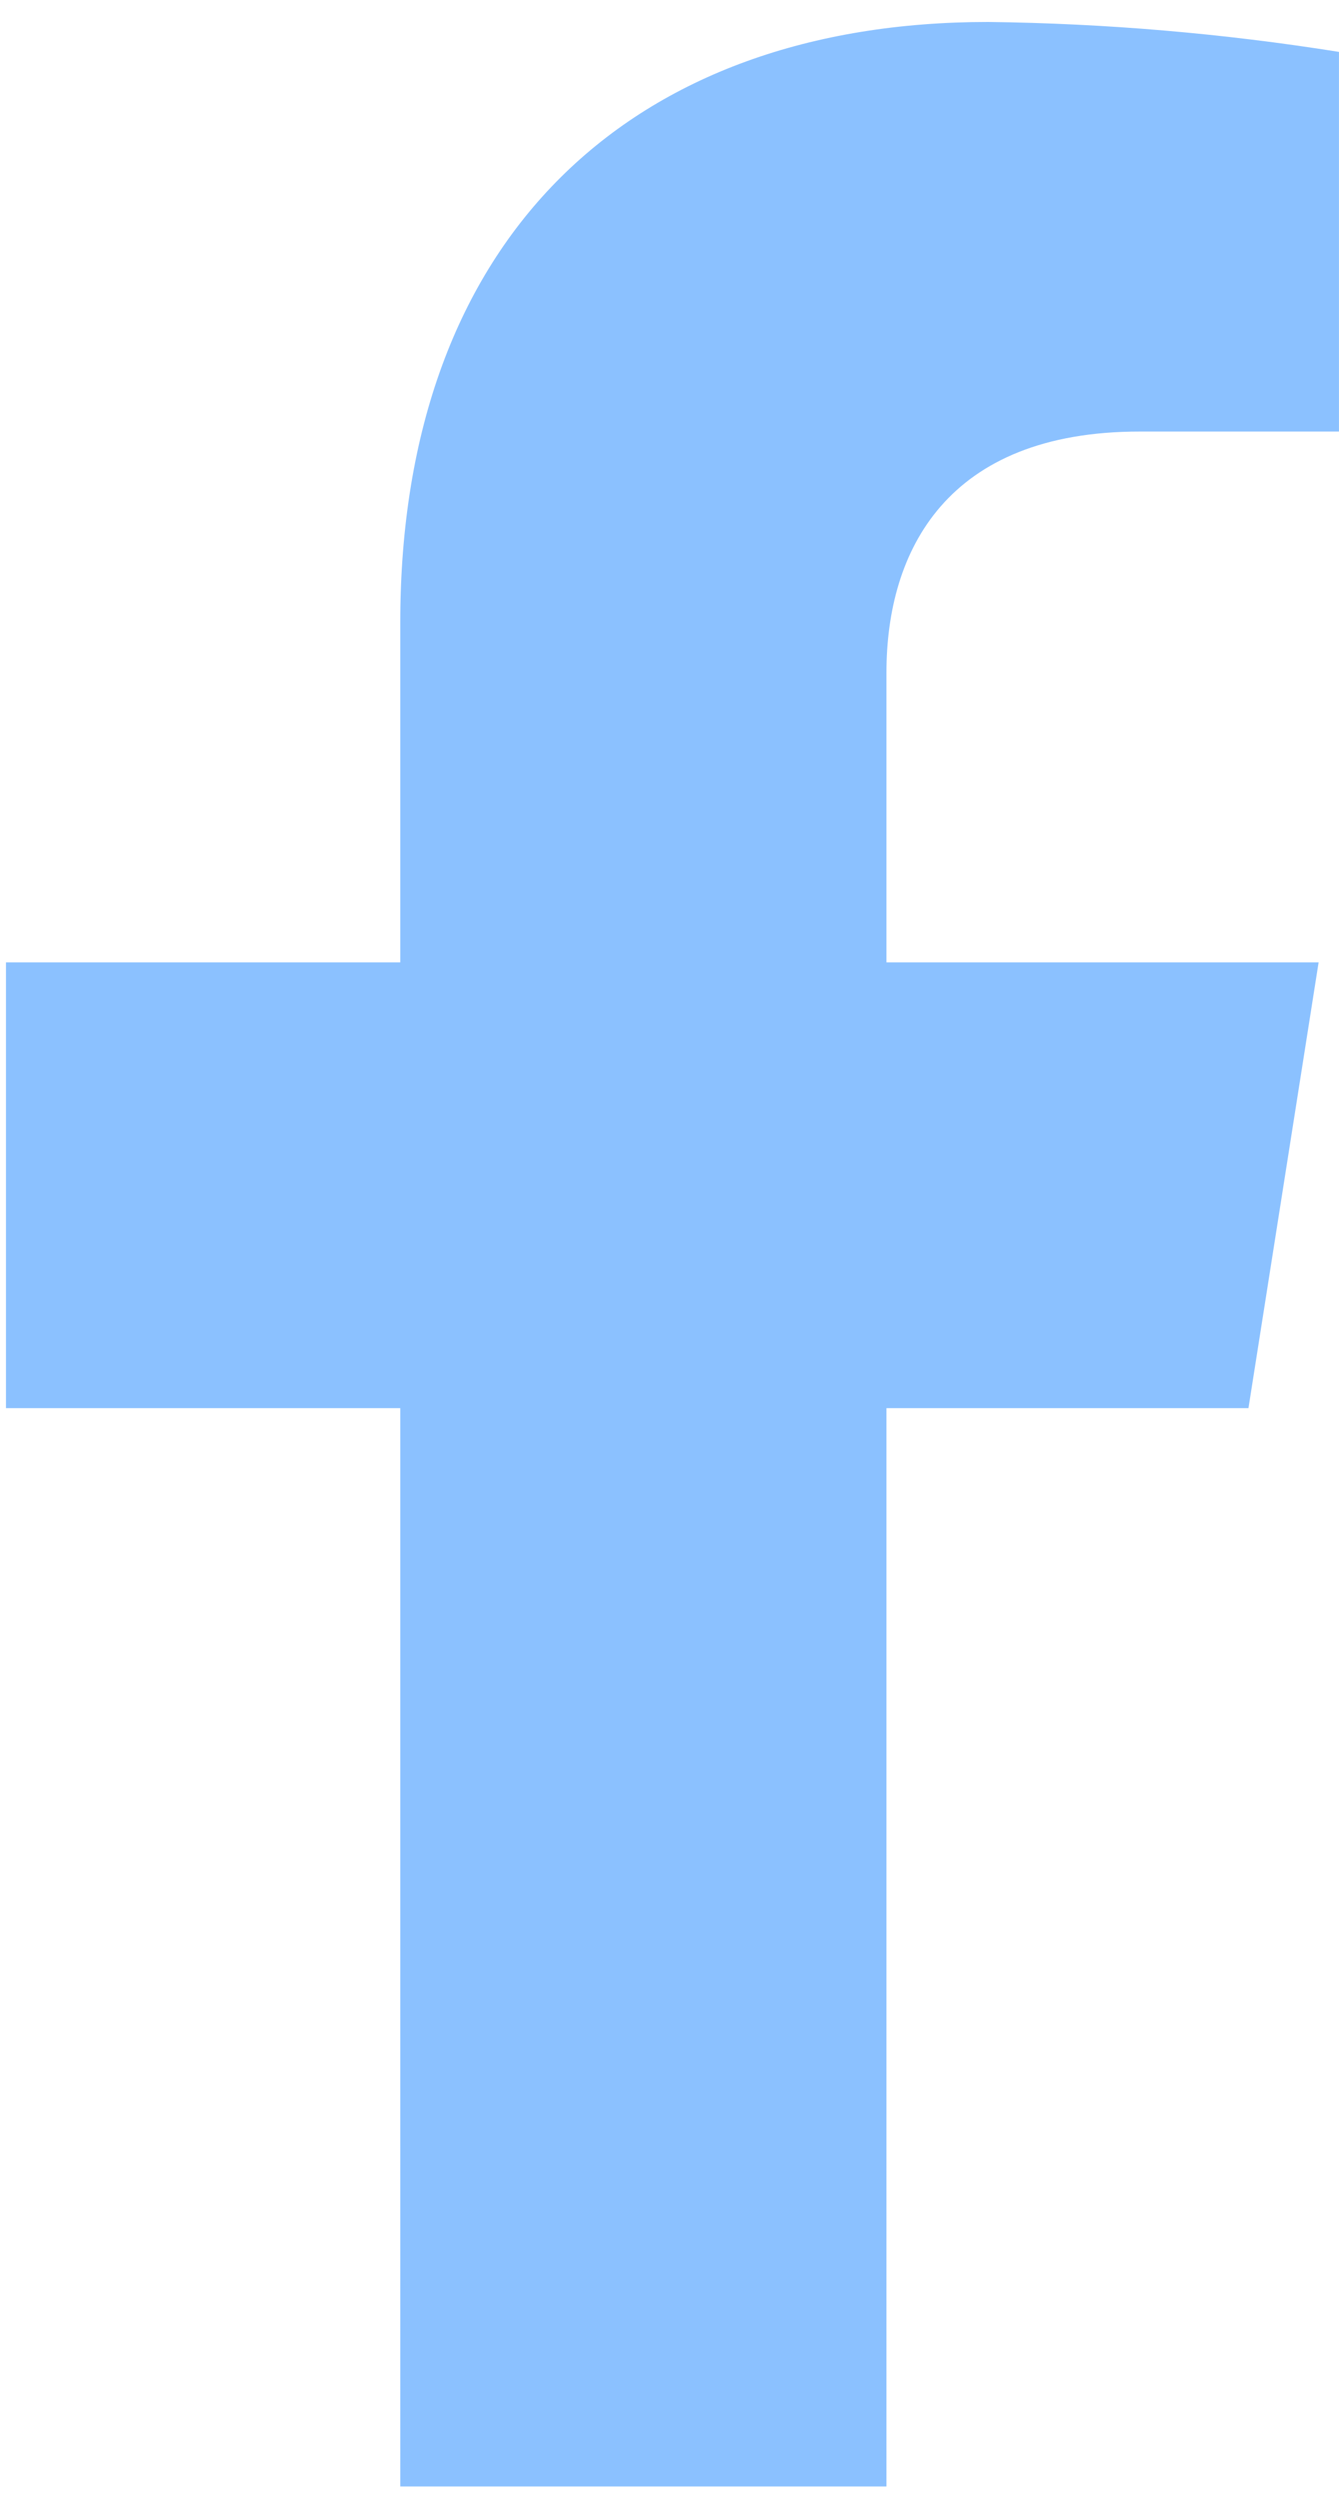 <svg width="45" height="84" viewBox="0 0 45 84" fill="none" xmlns="http://www.w3.org/2000/svg">
<path d="M41.957 47.317L44.315 32.337H29.791V22.6C29.791 18.504 31.819 14.501 38.303 14.501H44.999V1.744C41.099 1.122 37.159 0.786 33.21 0.738C21.256 0.738 13.452 7.924 13.452 20.915V32.337H0.201V47.317H13.452V83.551H29.791V47.317H41.957Z" fill="#8BC1FF"/>
</svg>
